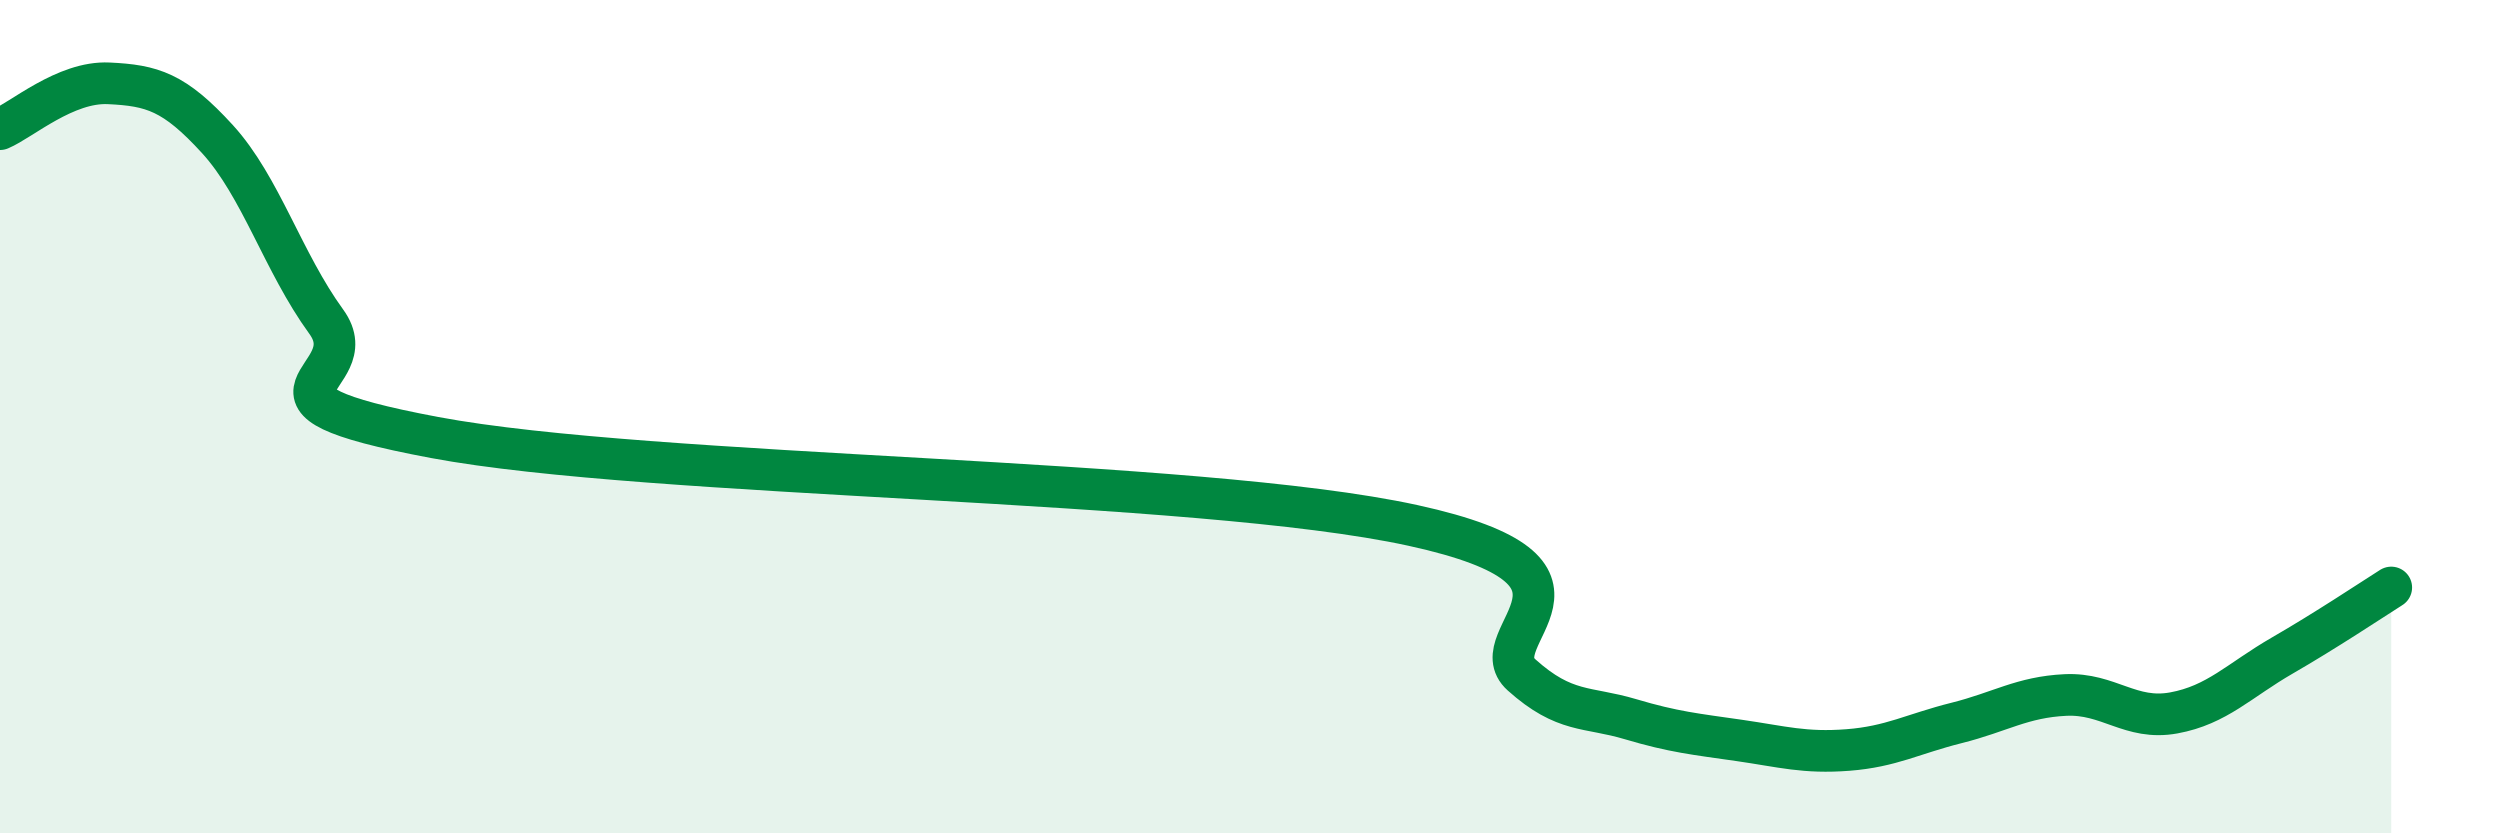 
    <svg width="60" height="20" viewBox="0 0 60 20" xmlns="http://www.w3.org/2000/svg">
      <path
        d="M 0,3.1 C 0.52,2.88 1.57,1.95 2.61,2 C 3.65,2.05 4.18,2.2 5.22,3.34 C 6.26,4.48 6.79,6.29 7.83,7.72 C 8.87,9.15 5.21,9.52 10.43,10.5 C 15.65,11.48 28.69,11.47 33.91,12.61 C 39.13,13.75 35.48,15.27 36.52,16.2 C 37.56,17.13 38.09,16.95 39.13,17.26 C 40.17,17.57 40.7,17.62 41.74,17.77 C 42.78,17.92 43.31,18.08 44.35,18 C 45.39,17.92 45.92,17.61 46.96,17.35 C 48,17.09 48.53,16.73 49.57,16.68 C 50.61,16.63 51.13,17.3 52.17,17.11 C 53.21,16.92 53.74,16.33 54.78,15.73 C 55.82,15.13 56.87,14.43 57.39,14.1L57.39 20L0 20Z"
        fill="#008740"
        opacity="0.1"
        stroke-linecap="round"
        stroke-linejoin="round"
      />
      <path
        d="M 0,3.1 C 0.52,2.88 1.57,1.95 2.61,2 C 3.65,2.05 4.18,2.2 5.22,3.34 C 6.26,4.48 6.79,6.29 7.83,7.72 C 8.87,9.15 5.21,9.52 10.43,10.5 C 15.65,11.48 28.69,11.47 33.91,12.61 C 39.13,13.75 35.48,15.27 36.52,16.2 C 37.56,17.13 38.09,16.95 39.13,17.26 C 40.17,17.57 40.7,17.62 41.74,17.77 C 42.78,17.92 43.31,18.08 44.35,18 C 45.39,17.92 45.92,17.61 46.96,17.35 C 48,17.09 48.53,16.73 49.57,16.68 C 50.61,16.63 51.13,17.3 52.17,17.11 C 53.21,16.92 53.74,16.33 54.78,15.73 C 55.82,15.13 56.87,14.43 57.39,14.1"
        stroke="#008740"
        stroke-width="1"
        fill="none"
        stroke-linecap="round"
        stroke-linejoin="round"
      />
    </svg>
  